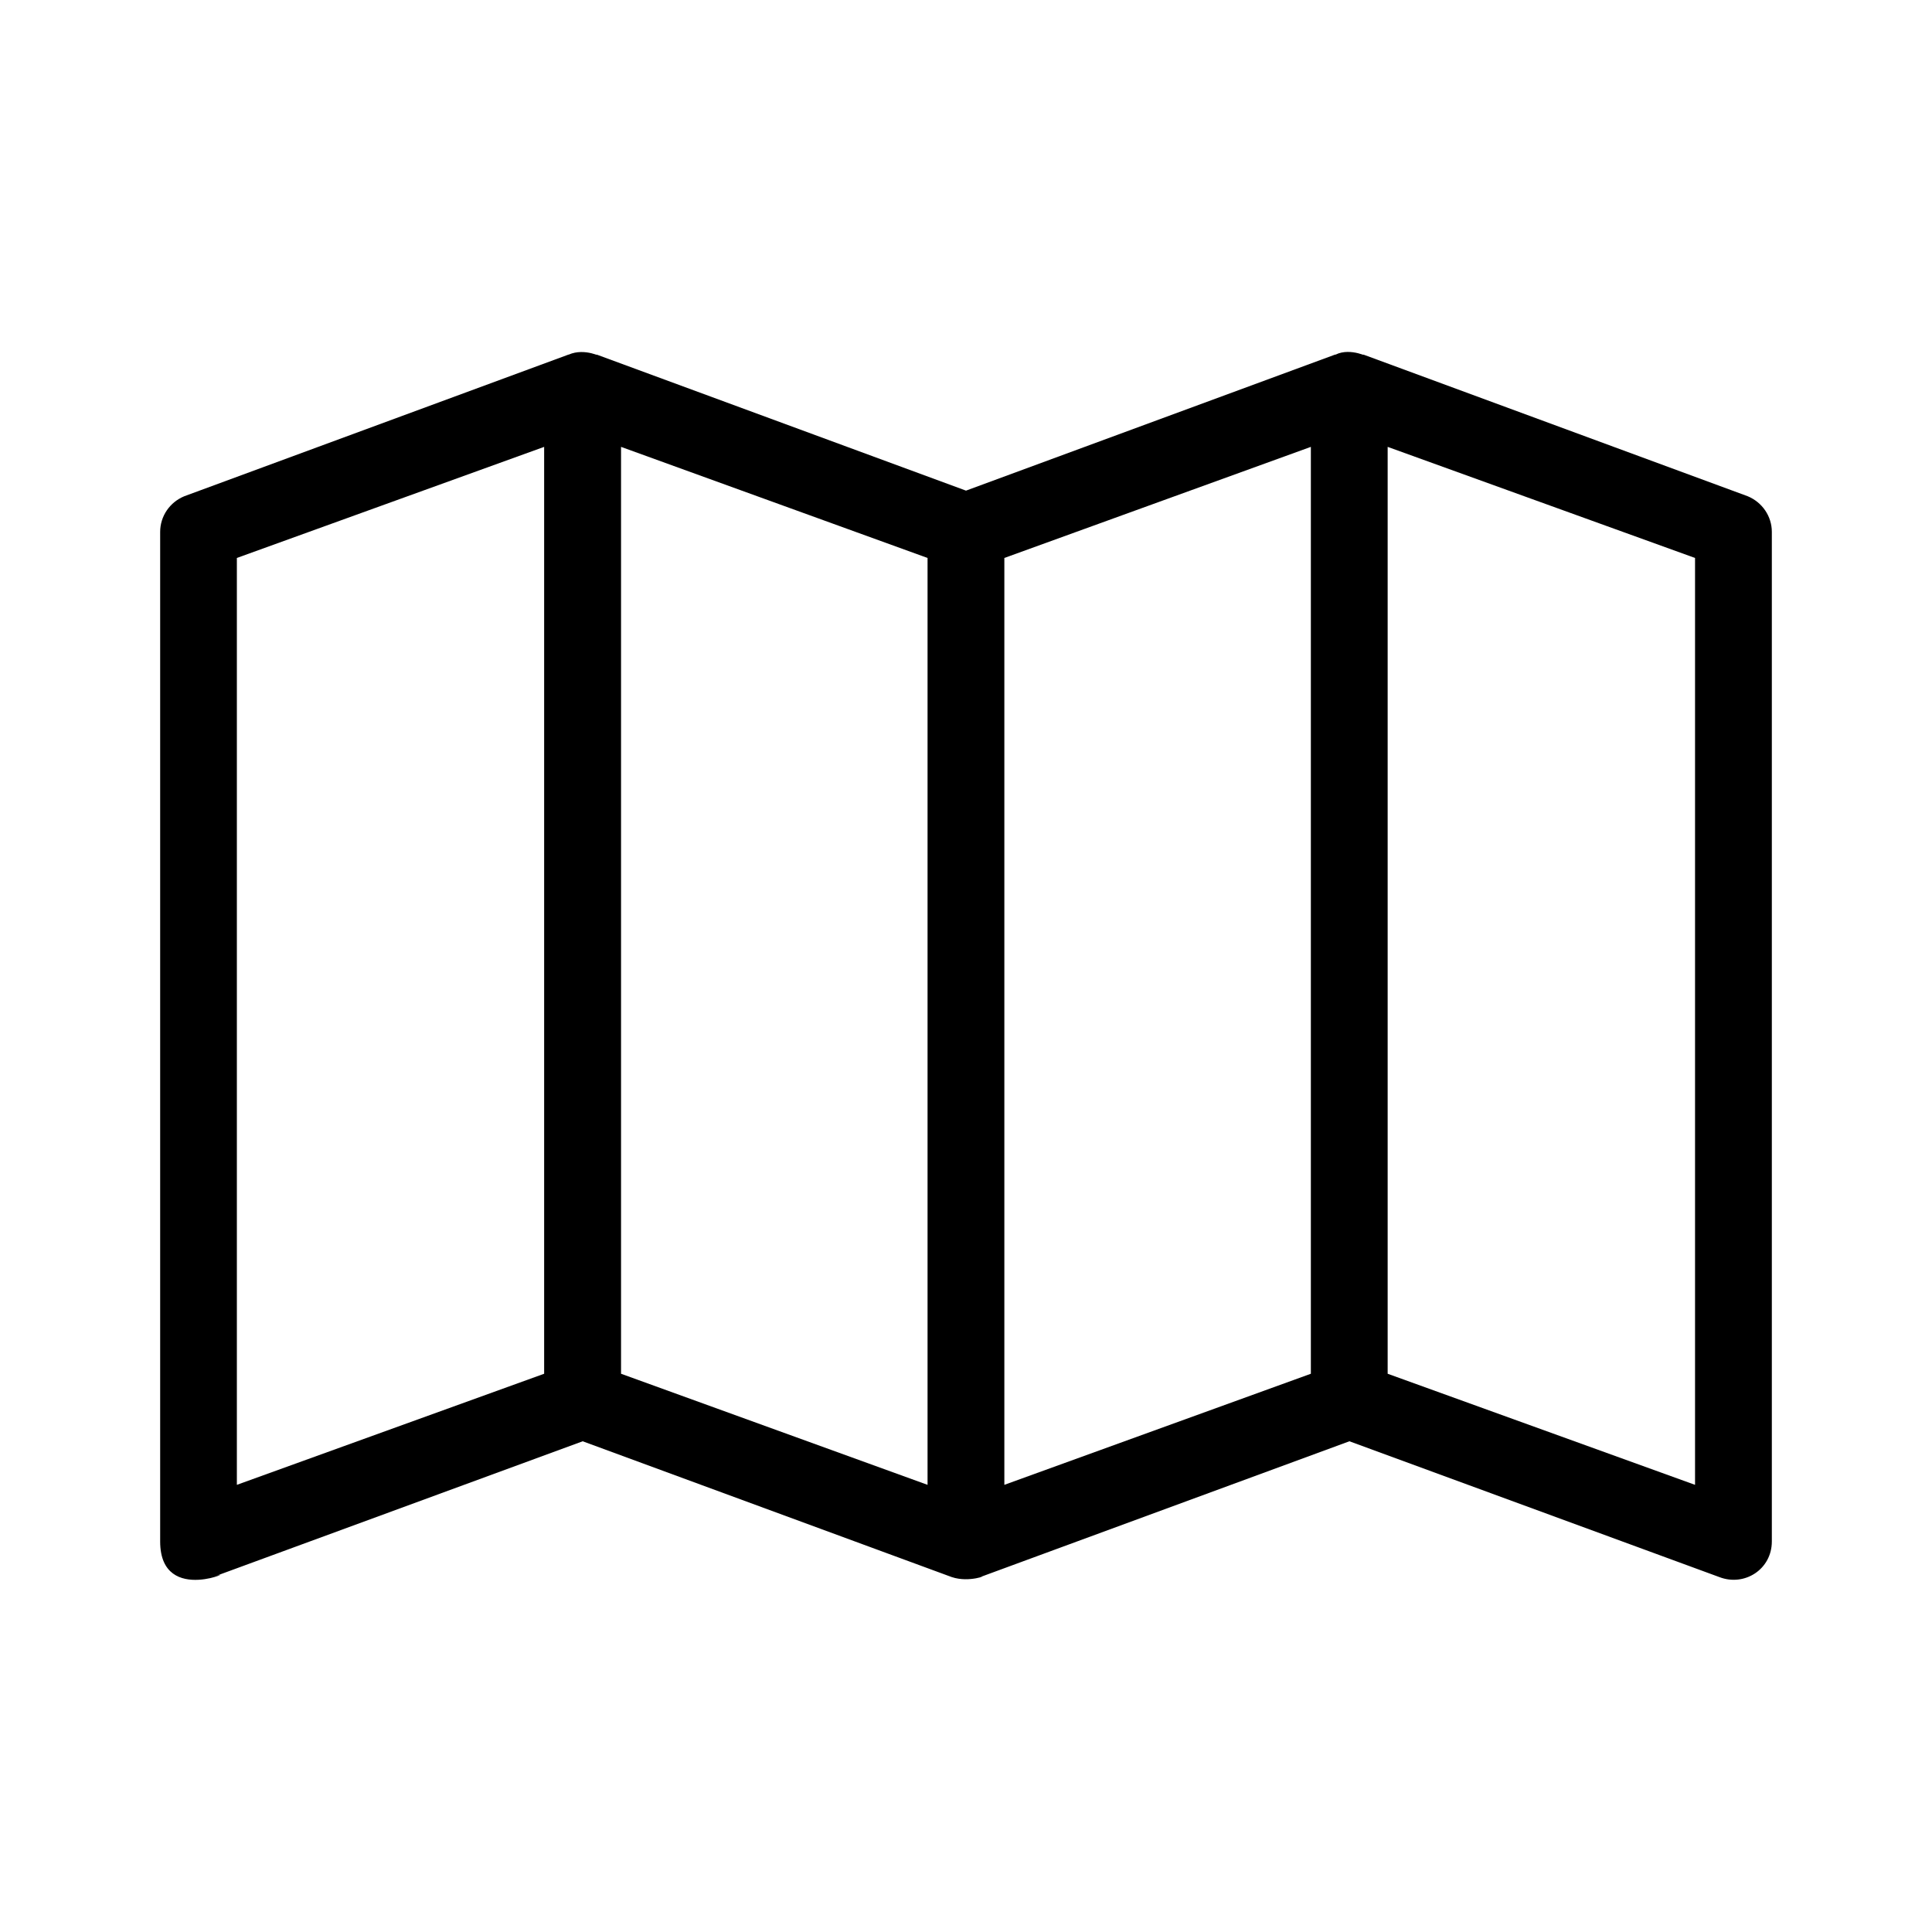 <svg
  class="svg-icon"
  xmlns="http://www.w3.org/2000/svg"
  viewBox="0 0 20 20"
  role="img"
  aria-label="Bookshelf icon"
  width="20"
  height="20"
>
  <path
    d="M18.092,5.137l-3.977-1.466h-0.006c0.084,0.042-0.123-0.08-0.283,0H13.82L10,5.079L6.178,3.671H6.172c0.076,0.038-0.114-0.076-0.285,0H5.884L1.908,5.137c-0.151,0.062-0.25,0.207-0.25,0.369v10.451c0,0.691,0.879,0.244,0.545,0.369l3.829-1.406l3.821,1.406c0.186,0.062,0.385-0.029,0.294,0l3.822-1.406l3.83,1.406c0.26,0.1,0.543-0.08,0.543-0.369V5.506C18.342,5.344,18.242,5.199,18.092,5.137z M5.633,14.221l-3.181,1.15V5.776l3.181-1.15V14.221z M9.602,15.371l-3.173-1.15V4.626l3.173,1.15V15.371z M13.57,14.221l-3.173,1.15V5.776l3.173-1.15V14.221z M17.547,15.371l-3.182-1.15V4.626l3.182,1.15V15.371z"
  />
</svg>

